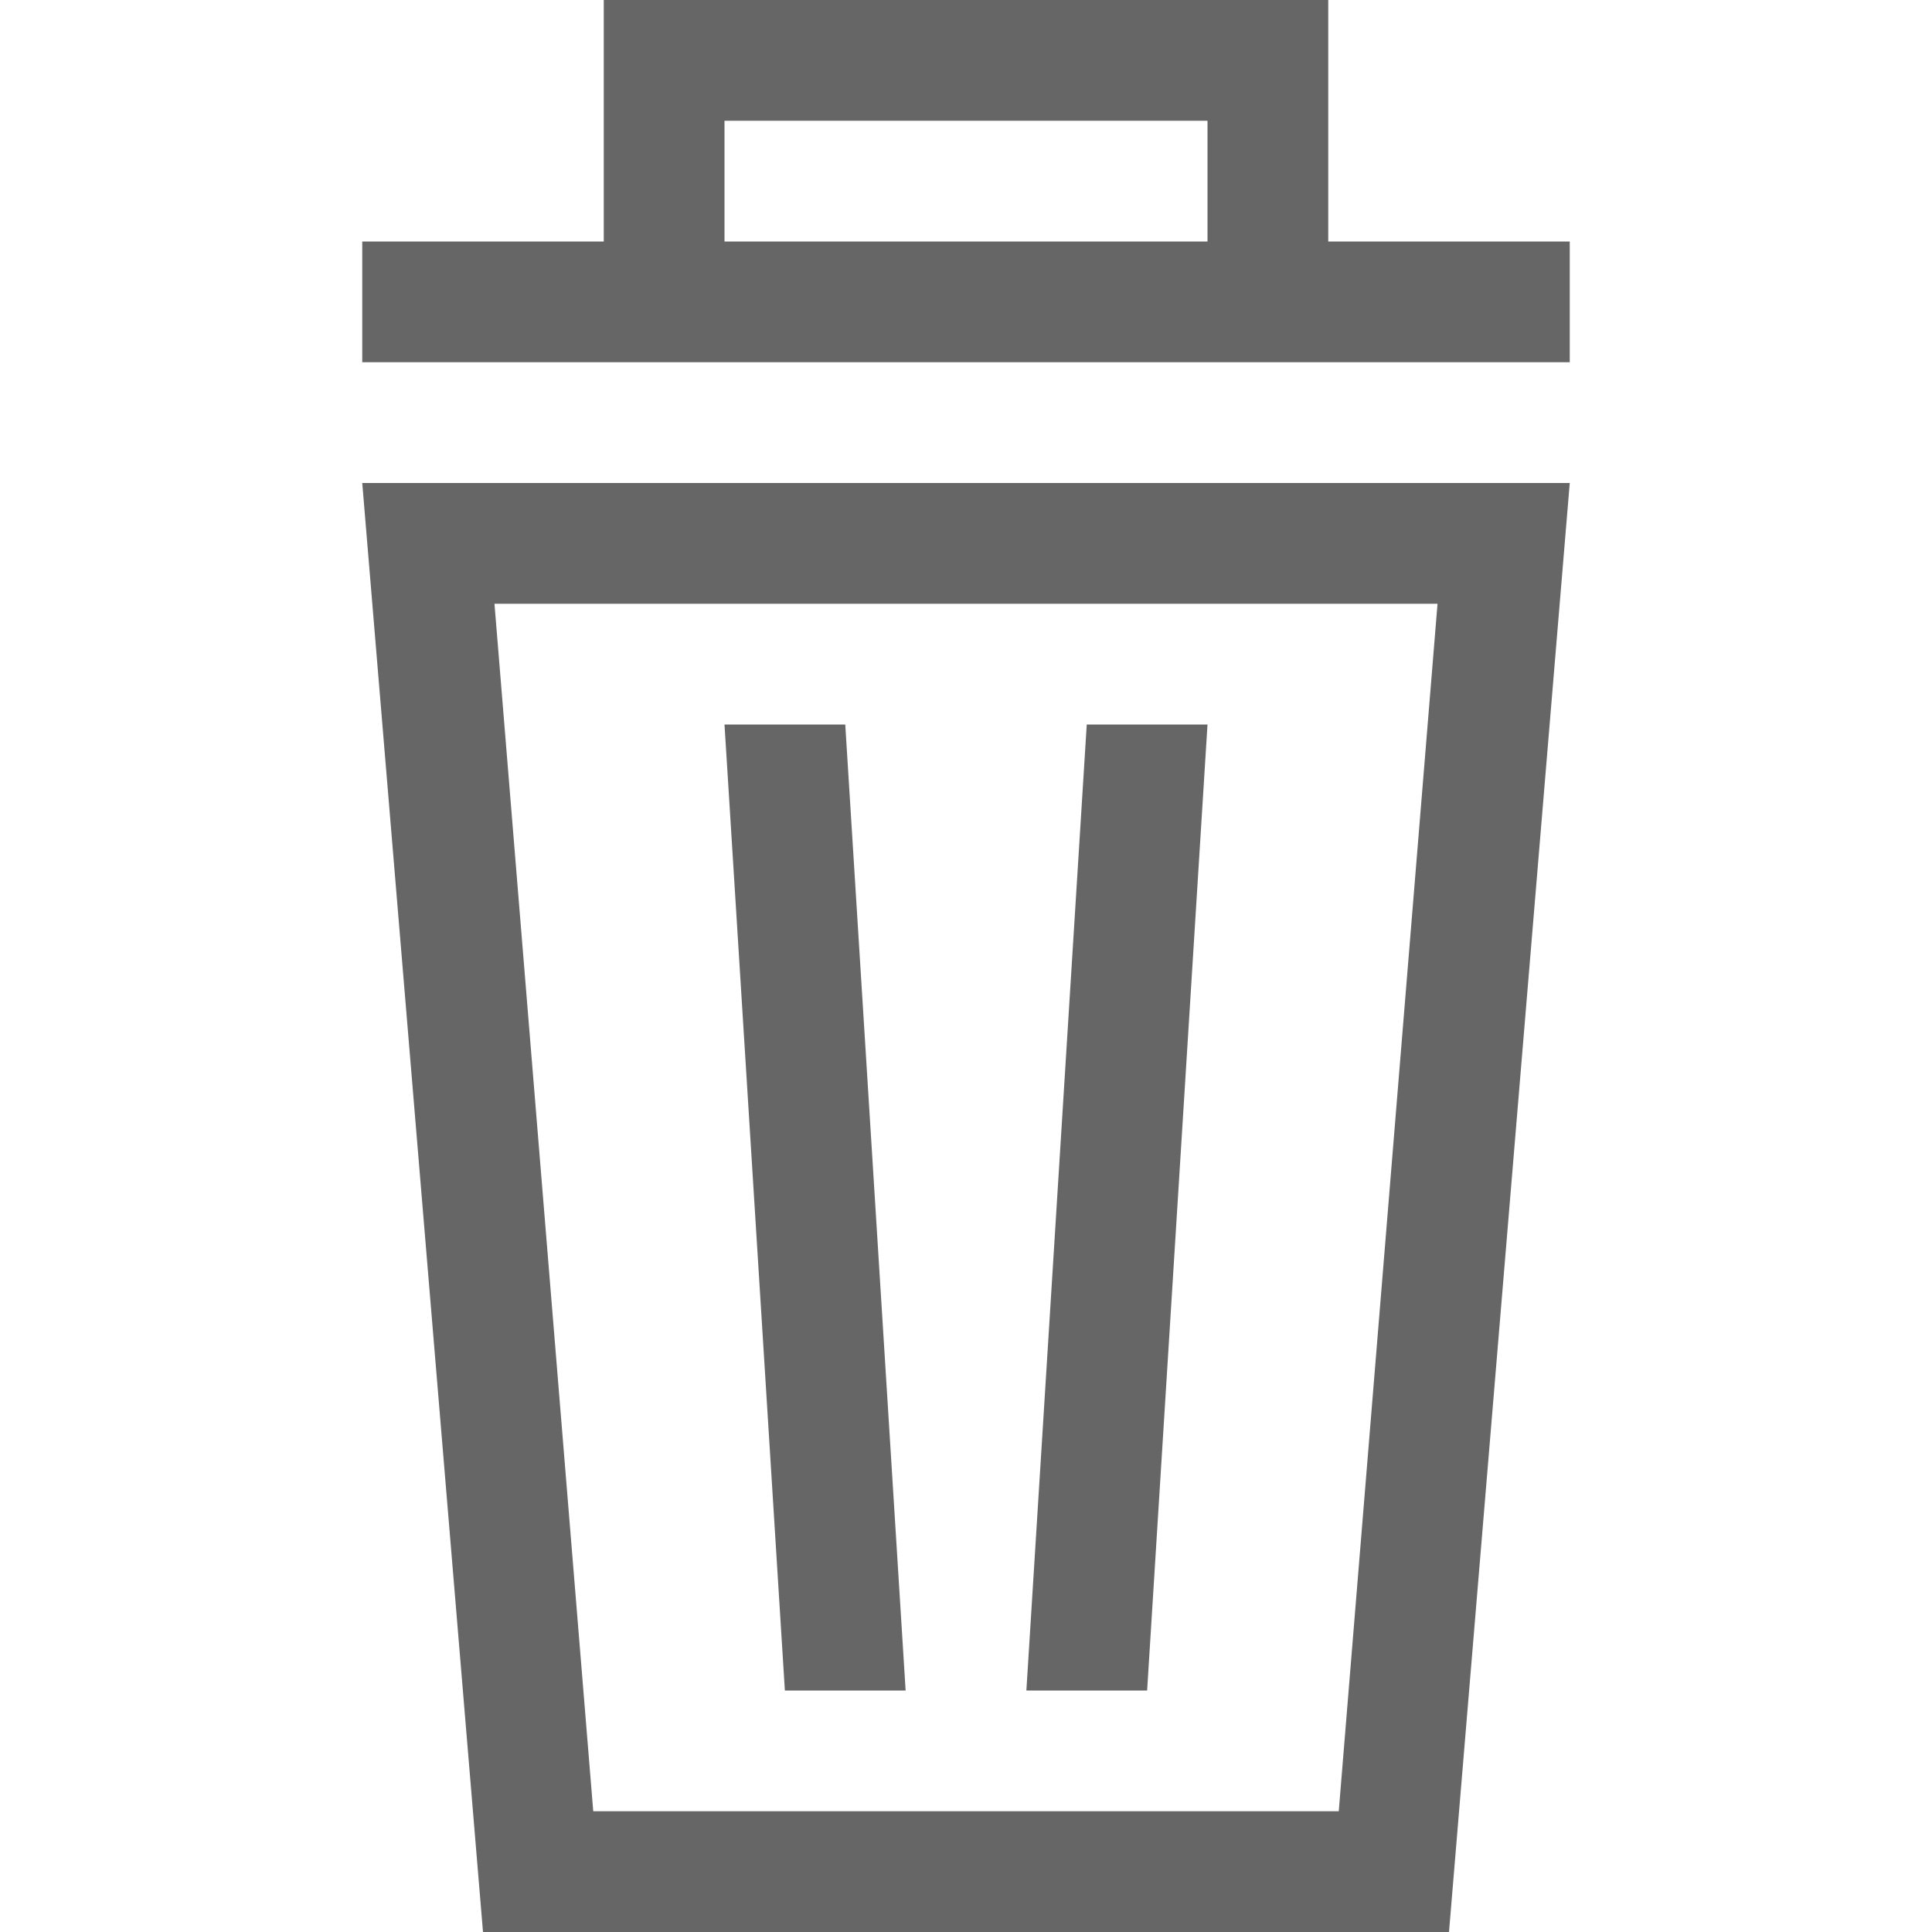 <?xml version="1.0" encoding="UTF-8"?>
<svg width="160px" height="160px" viewBox="0 0 160 160" version="1.1" xmlns="http://www.w3.org/2000/svg" xmlns:xlink="http://www.w3.org/1999/xlink">
    <!-- Generator: Sketch 48.1 (47250) - http://www.bohemiancoding.com/sketch -->
    <title>icons/abfall</title>
    <desc>Created with Sketch.</desc>
    <defs>
        <path d="M110,0 L50,0 L50,20 L30,20 L30,30 L130,30 L130,20 L110,20 L110,0 Z M100,20 L60,20 L60,10 L100,10 L100,20 Z M40,160 L120,160 L130,40 L30,40 L40,160 Z M119.05,50 L110.87,150 L49.13,150 L40.95,50 L119.05,50 Z M65,140 L60,60 L70,60 L75,140 L65,140 Z M95,140 L85,140 L90,60 L100,60 L95,140 Z" id="path-1"></path>
    </defs>
    <g id="Symbols-Icons" stroke="none" stroke-width="1" fill="none" fill-rule="evenodd">
        <g id="icons/abfall">
            <mask id="mask-2" fill="white">
                <use xlink:href="#path-1"></use>
            </mask>
            <use id="Shape" fill="#666666" fill-rule="nonzero" xlink:href="#path-1"></use>
        </g>
    </g>
</svg>